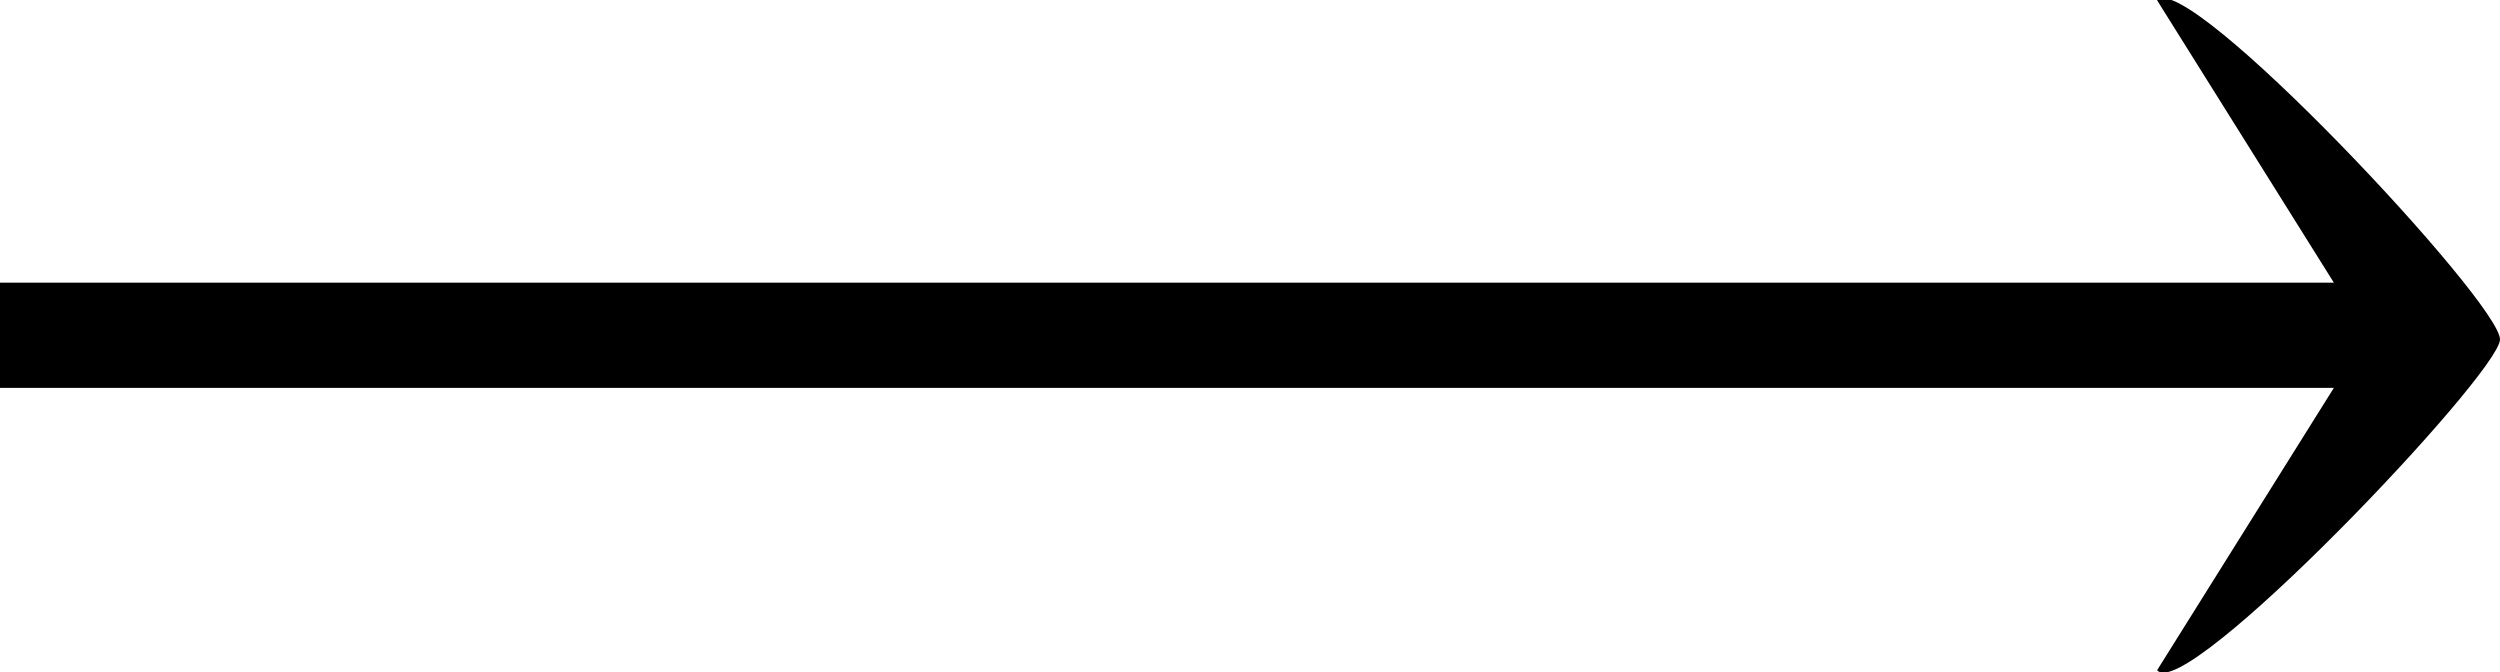 <?xml version="1.0" encoding="utf-8"?>
<!-- Generator: Adobe Illustrator 15.0.2, SVG Export Plug-In . SVG Version: 6.00 Build 0)  -->
<!DOCTYPE svg PUBLIC "-//W3C//DTD SVG 1.1//EN" "http://www.w3.org/Graphics/SVG/1.1/DTD/svg11.dtd">
<svg version="1.1" id="Layer_1" xmlns="http://www.w3.org/2000/svg" xmlns:xlink="http://www.w3.org/1999/xlink" x="0px" y="0px"
	 width="336.5px" height="90.5px" viewBox="0 0 336.5 90.5" enable-background="new 0 0 336.5 90.5" xml:space="preserve">
<title>arrow</title>
<path d="M290.35,0.047l23.786,37.996H0V52.21h314.136L290.35,90.205c3.75,4.635,45.893-39.717,46.15-44.482
	C336.758,40.956,294.357-4.322,290.35,0.047z"/>
</svg>

